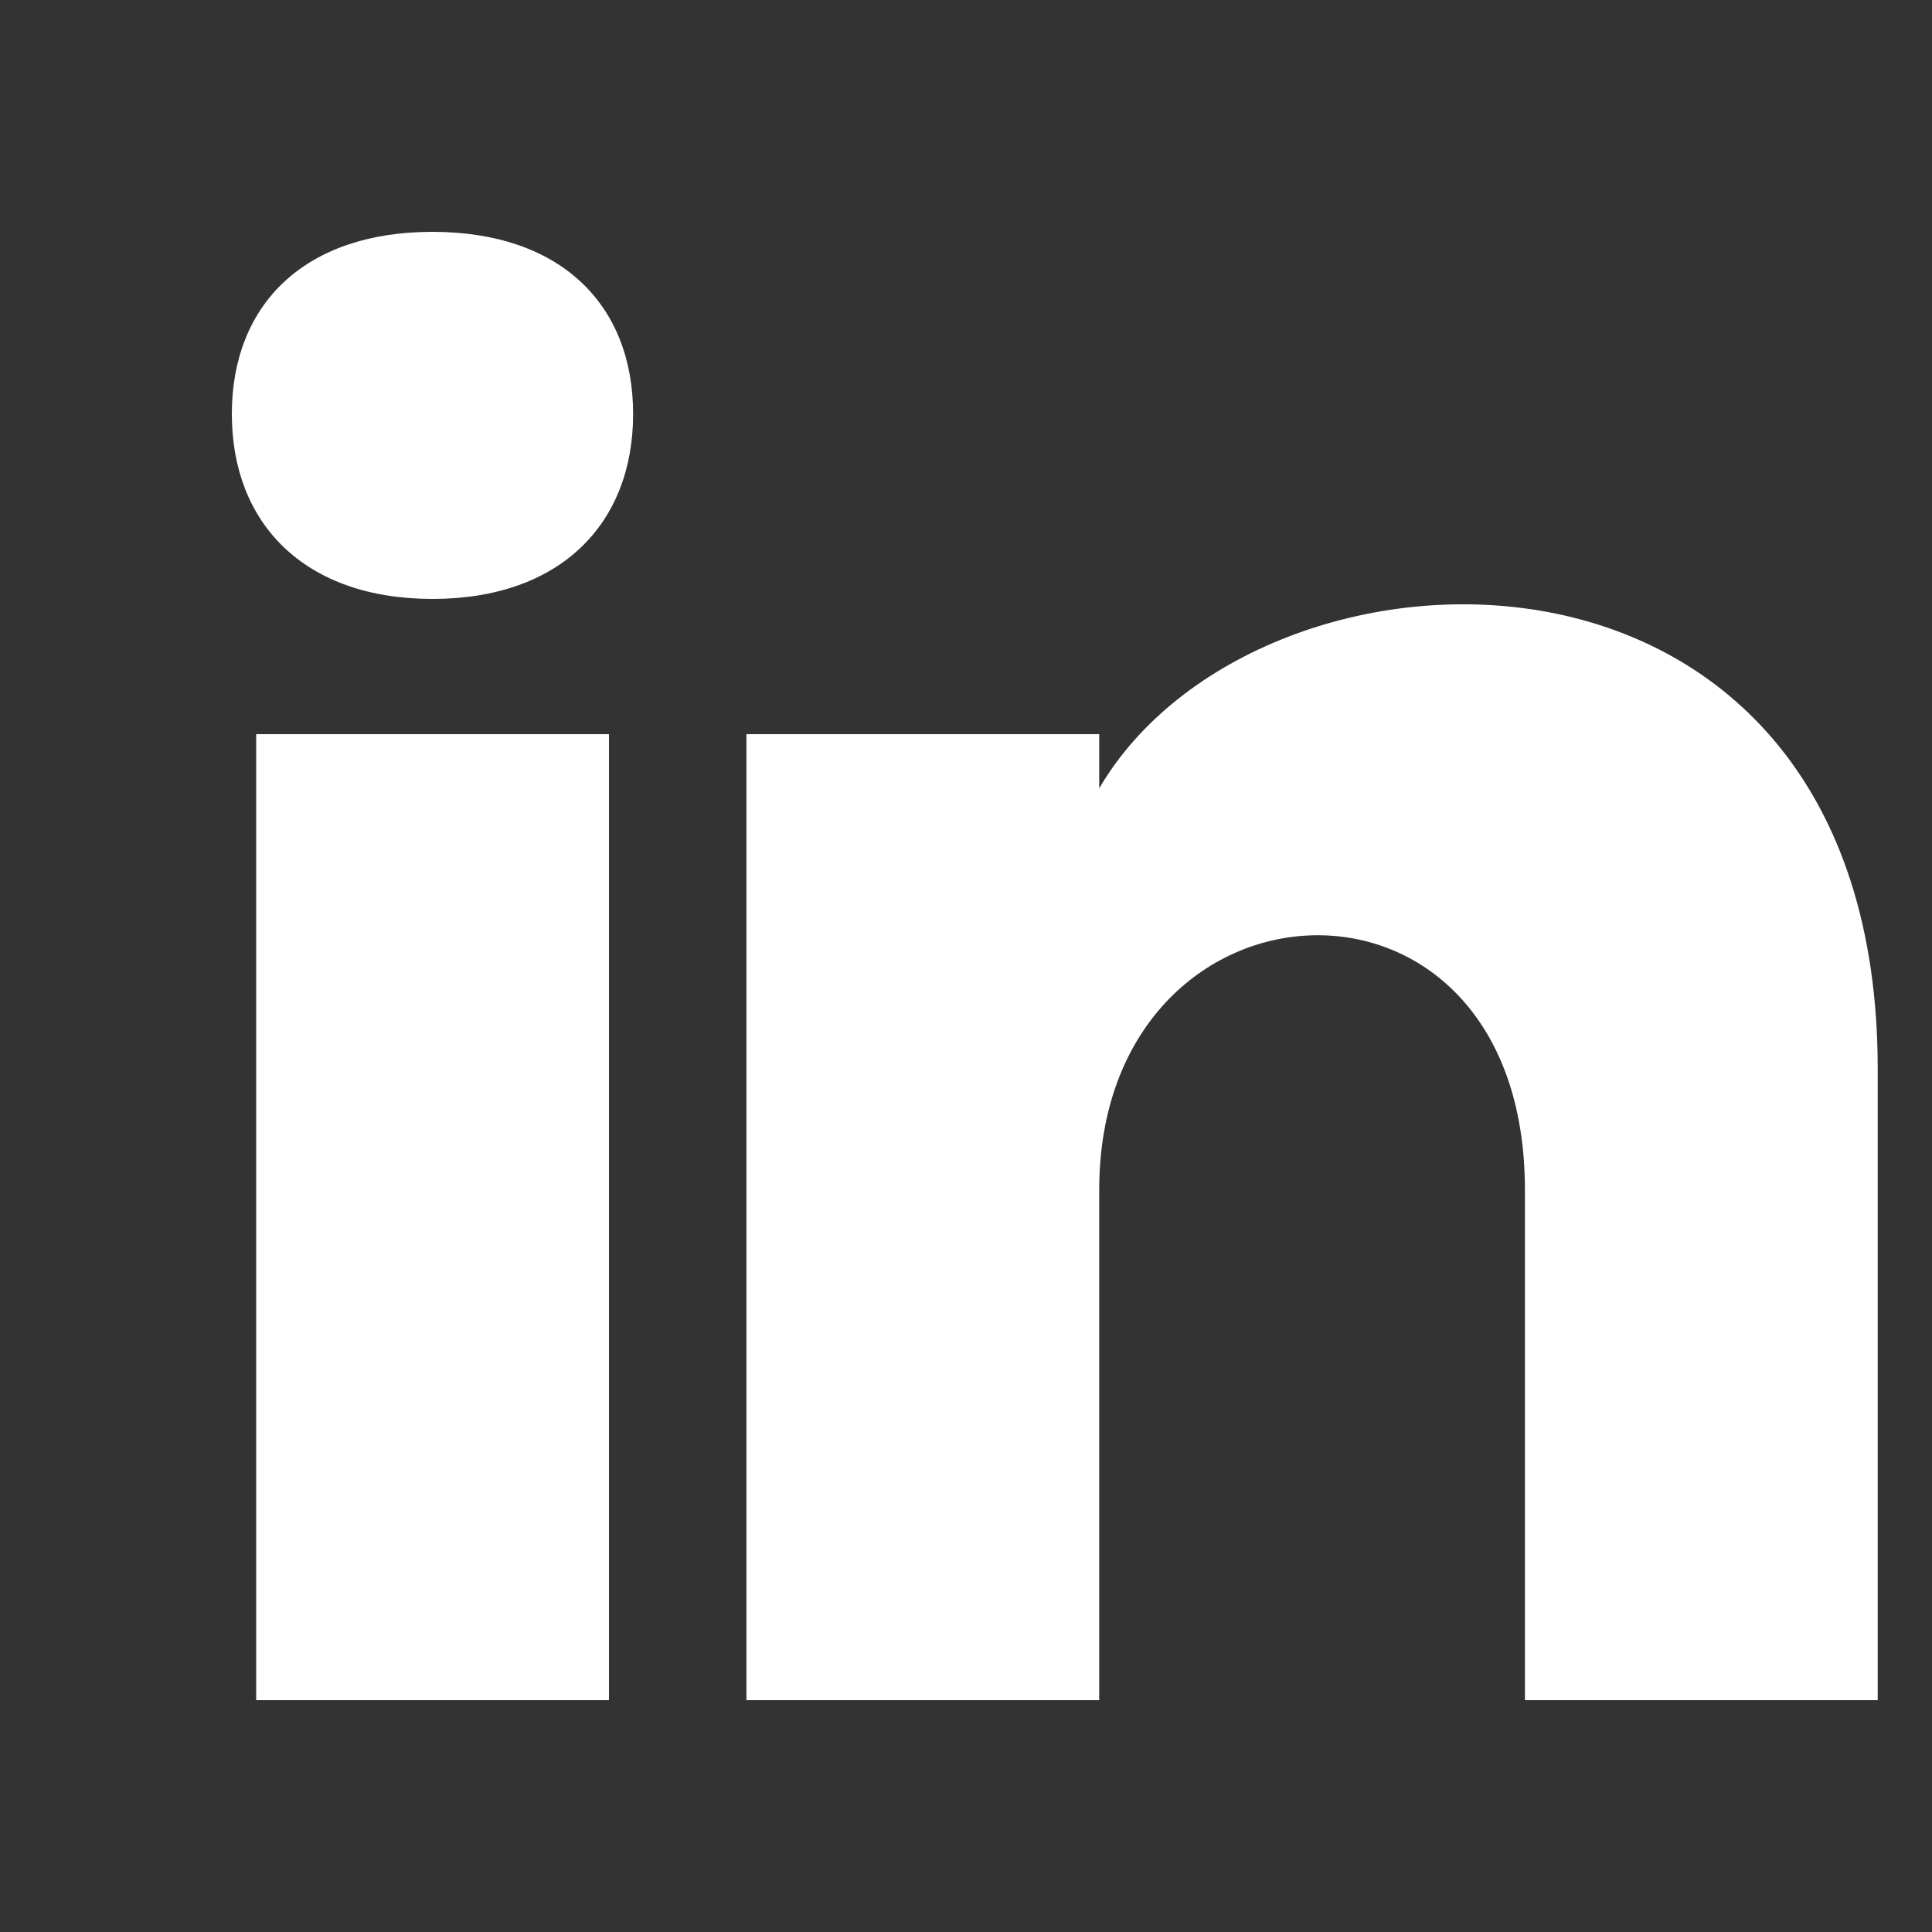 <svg width="20" height="20" viewBox="0 0 20 20" fill="none" xmlns="http://www.w3.org/2000/svg">
  <rect x="0" y="0" width="20" height="20" fill="#333333" stroke="none"/>
  <path d="M4.477 2.4C3.152 2.4 2.4 3.152 2.4 4.286C2.4 5.42 3.152 6.2 4.477 6.2C5.802 6.2 6.554 5.42 6.554 4.286C6.554 3.152 5.802 2.4 4.477 2.4Z" fill="white"/>
  <path d="M2.652 17.6H6.304V7.6H2.652V17.6Z" fill="white"/>
  <path d="M11.379 7.6H7.727V17.6H11.379V12.318C11.379 8.929 15.786 8.679 15.786 12.318V17.6H19.438V11.064C19.438 5.15 13.027 5.339 11.379 8.161V7.6Z" fill="white"/>
</svg>
